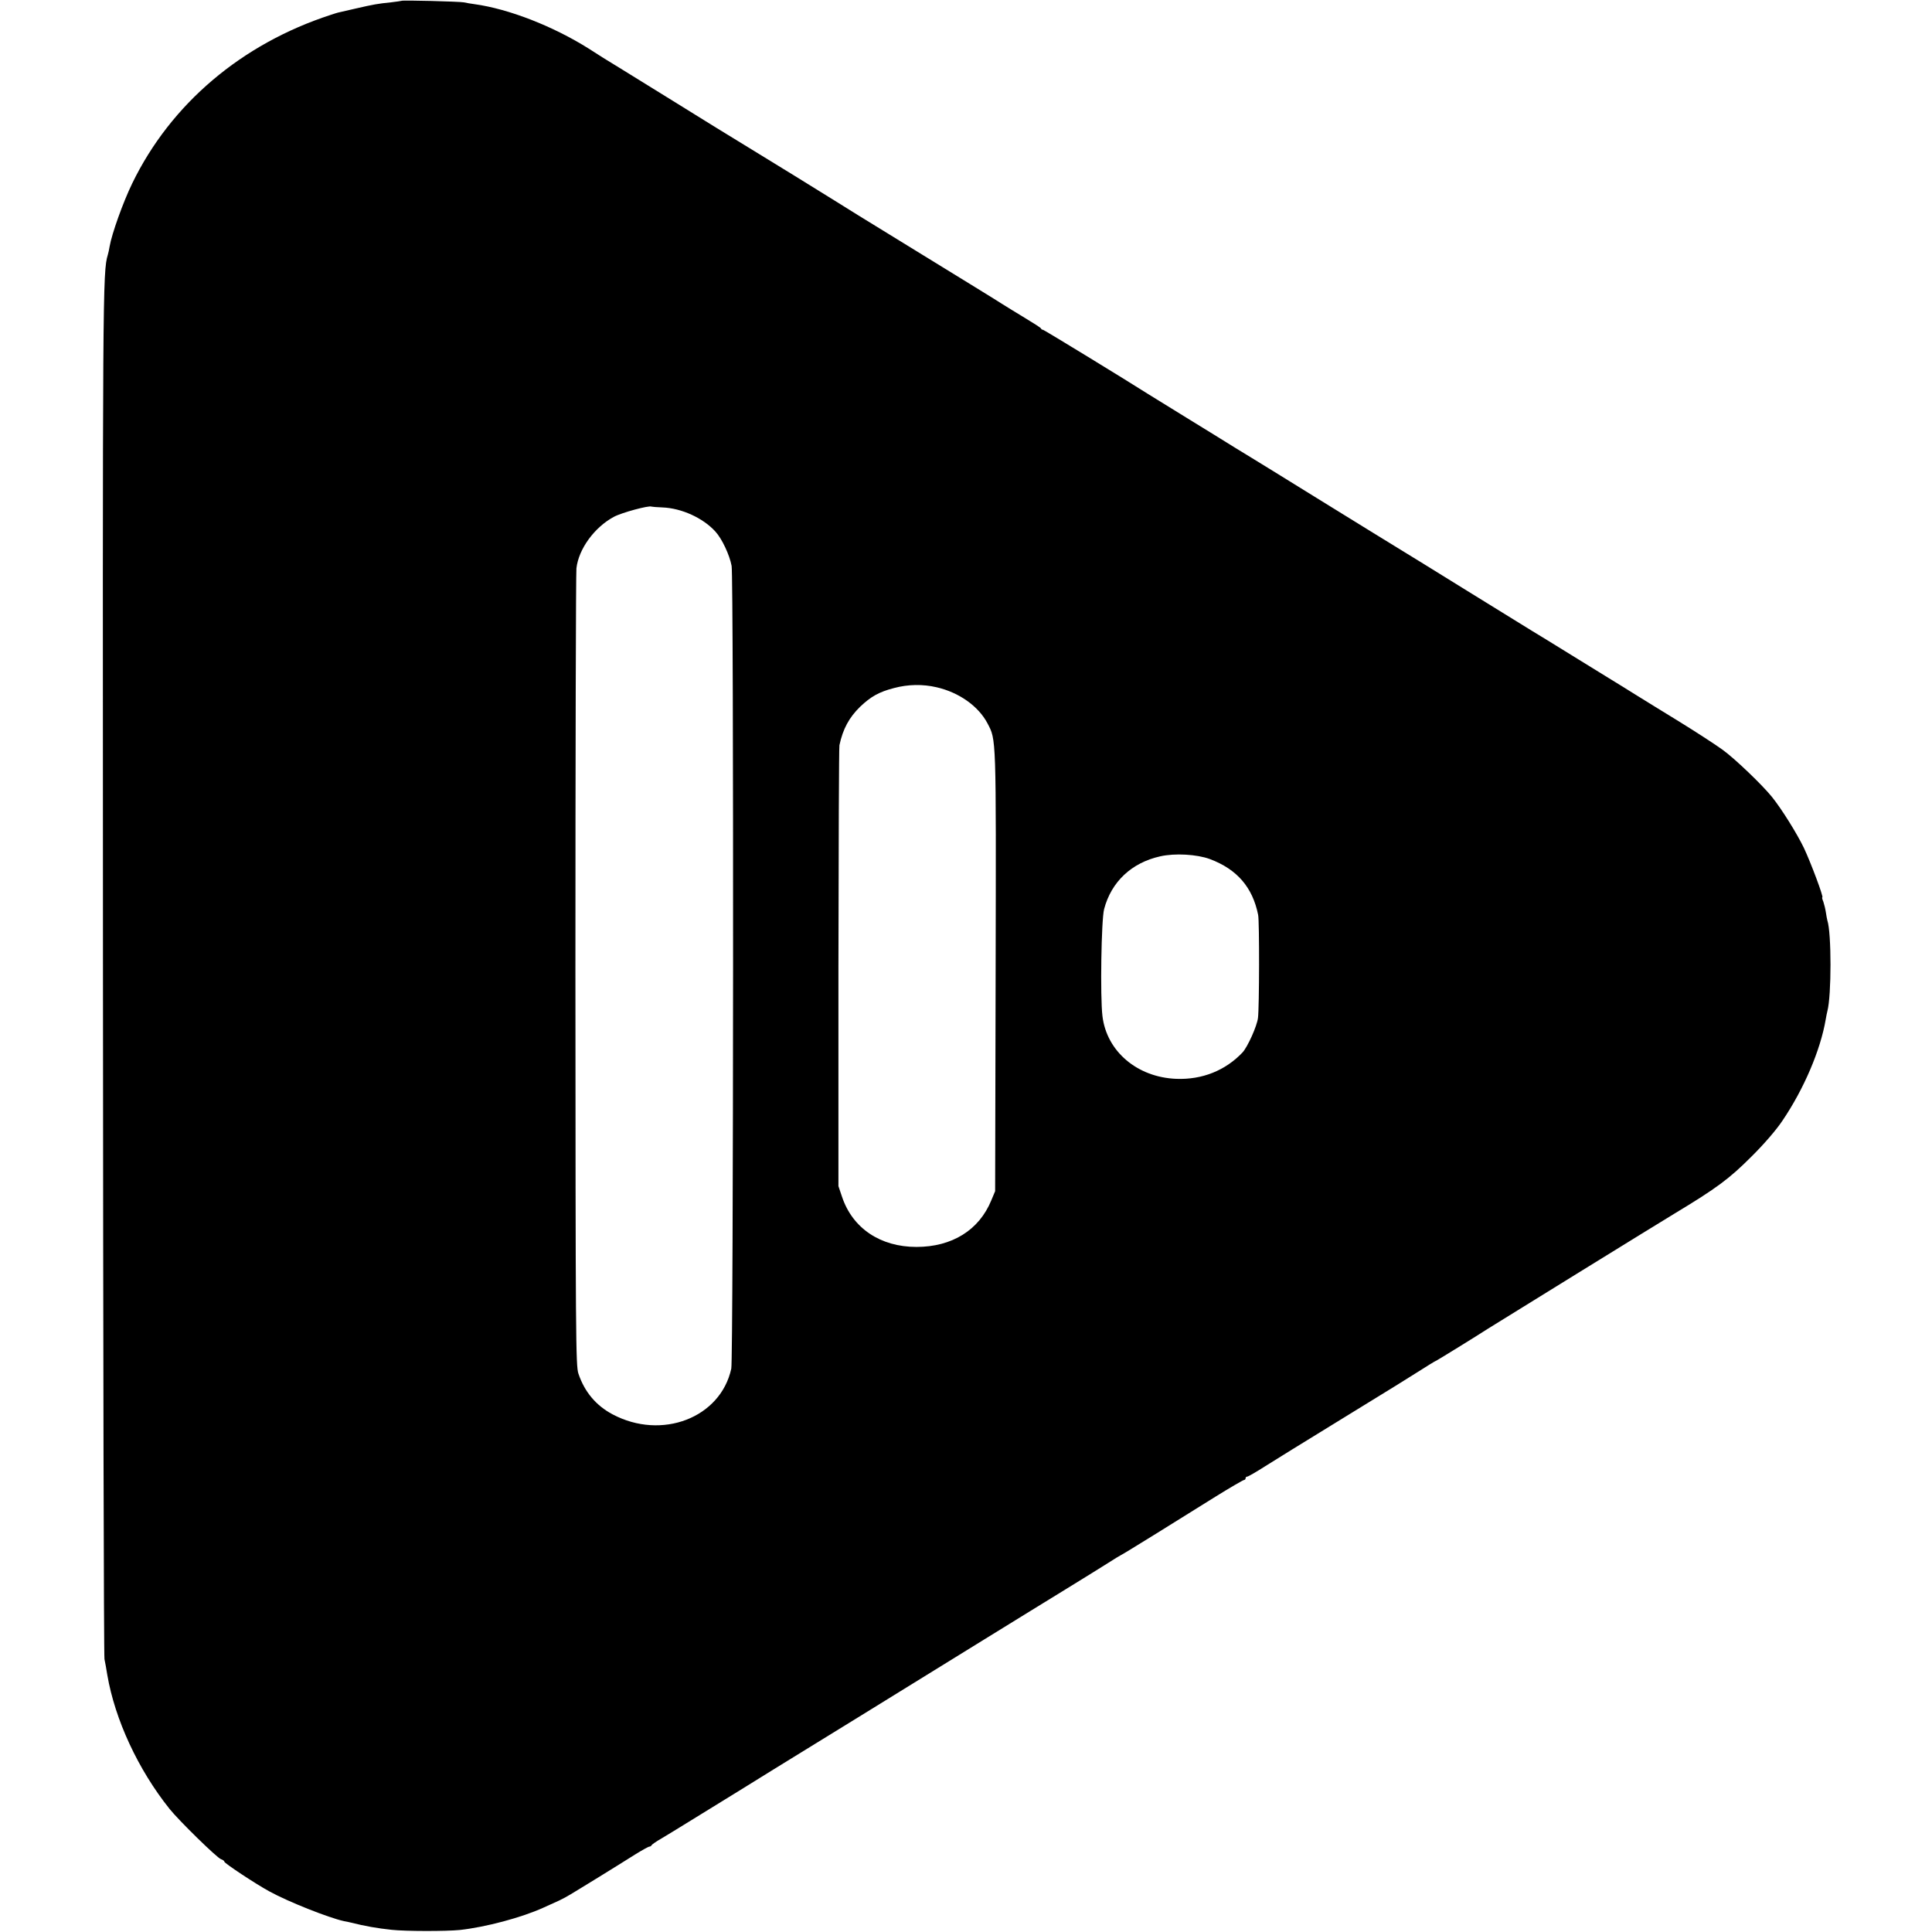 <?xml version="1.0" standalone="no"?>
<!DOCTYPE svg PUBLIC "-//W3C//DTD SVG 20010904//EN"
 "http://www.w3.org/TR/2001/REC-SVG-20010904/DTD/svg10.dtd">
<svg version="1.0" xmlns="http://www.w3.org/2000/svg"
 width="1154pt" height="1154pt" viewBox="0 0 1154 1154"
 preserveAspectRatio="xMidYMid meet">
<g transform="translate(0,1154) scale(0.1,-0.1)"
fill="#000000" stroke="none">
<path d="M2398 11535 c-2 -1 -30 -5 -63 -9 -79 -8 -102 -12 -215 -38 -52 -12
-97 -22 -100 -23 -3 0 -23 -7 -45 -14 -532 -173 -955 -532 -1185 -1006 -55
-113 -122 -301 -135 -376 -3 -19 -8 -41 -11 -51 -31 -102 -31 -211 -29 -4293
1 -2233 5 -4076 9 -4095 4 -19 12 -62 17 -95 46 -267 184 -565 372 -800 57
-71 284 -293 307 -300 11 -4 20 -10 20 -15 0 -9 187 -133 270 -178 113 -62
353 -157 444 -177 12 -2 31 -6 43 -9 83 -21 157 -34 243 -43 82 -9 325 -9 406
-1 155 17 369 74 499 133 33 15 76 34 95 43 19 9 51 26 70 38 19 11 96 59 170
104 74 46 170 105 212 132 42 26 81 48 87 48 5 0 11 4 13 8 2 5 28 23 58 40
30 18 109 66 175 107 66 41 155 96 198 122 43 27 97 60 120 74 52 33 187 116
705 435 224 138 551 340 727 449 176 109 401 247 500 308 99 61 209 129 245
152 36 23 70 44 75 46 6 2 100 60 210 128 110 69 271 169 358 223 87 54 163
98 168 98 5 0 9 5 9 10 0 6 4 10 10 10 5 0 54 28 107 62 122 76 160 100 463
286 350 215 345 212 453 280 53 34 99 62 101 62 4 0 253 154 316 195 28 18
1035 640 1115 688 249 150 325 207 455 337 76 75 150 161 186 215 129 190 228
423 259 605 3 19 8 42 10 50 25 93 25 468 0 542 -2 7 -6 29 -9 49 -3 20 -10
48 -15 63 -6 14 -9 26 -6 26 9 0 -69 208 -110 295 -42 87 -133 233 -191 305
-58 72 -222 229 -294 281 -41 30 -158 106 -260 169 -102 62 -214 132 -250 154
-36 23 -75 46 -85 53 -11 6 -131 81 -268 165 -136 84 -259 160 -275 169 -15 9
-189 117 -387 239 -198 123 -372 230 -387 239 -26 15 -274 169 -516 318 -64
40 -180 111 -257 159 -77 47 -180 111 -230 141 -49 31 -178 110 -285 176 -107
66 -211 130 -230 142 -135 86 -624 385 -630 385 -5 0 -10 3 -12 8 -1 4 -43 31
-93 61 -49 30 -112 68 -140 86 -27 18 -239 148 -470 290 -410 252 -448 275
-530 327 -50 32 -401 248 -560 345 -152 93 -110 67 -405 250 -140 87 -286 177
-325 201 -88 54 -94 57 -179 112 -213 134 -478 237 -681 265 -23 3 -52 8 -65
11 -26 5 -367 14 -372 9z m1559 -3026 c113 -4 243 -63 316 -144 39 -42 85
-140 97 -205 13 -68 11 -4735 -2 -4795 -64 -294 -415 -429 -709 -273 -98 52
-167 133 -204 243 -16 47 -17 210 -18 2405 0 1295 3 2378 6 2405 13 116 108
246 224 308 46 25 209 69 224 61 3 -1 32 -4 66 -5z m1637 -1074 c135 -31 250
-113 304 -215 53 -102 52 -60 49 -1480 l-3 -1315 -23 -55 c-73 -178 -235 -278
-447 -278 -215 0 -381 111 -444 298 l-22 65 0 1305 c1 718 3 1316 6 1329 21
98 58 165 123 229 64 61 113 89 202 112 85 23 174 24 255 5z m1632 -1026 c163
-61 256 -169 289 -334 8 -38 7 -554 -1 -615 -6 -50 -62 -173 -92 -206 -102
-108 -241 -164 -396 -158 -233 9 -416 164 -441 375 -14 113 -7 576 10 639 43
163 164 277 335 315 88 20 219 12 296 -16z"/>
</g>
</svg>
